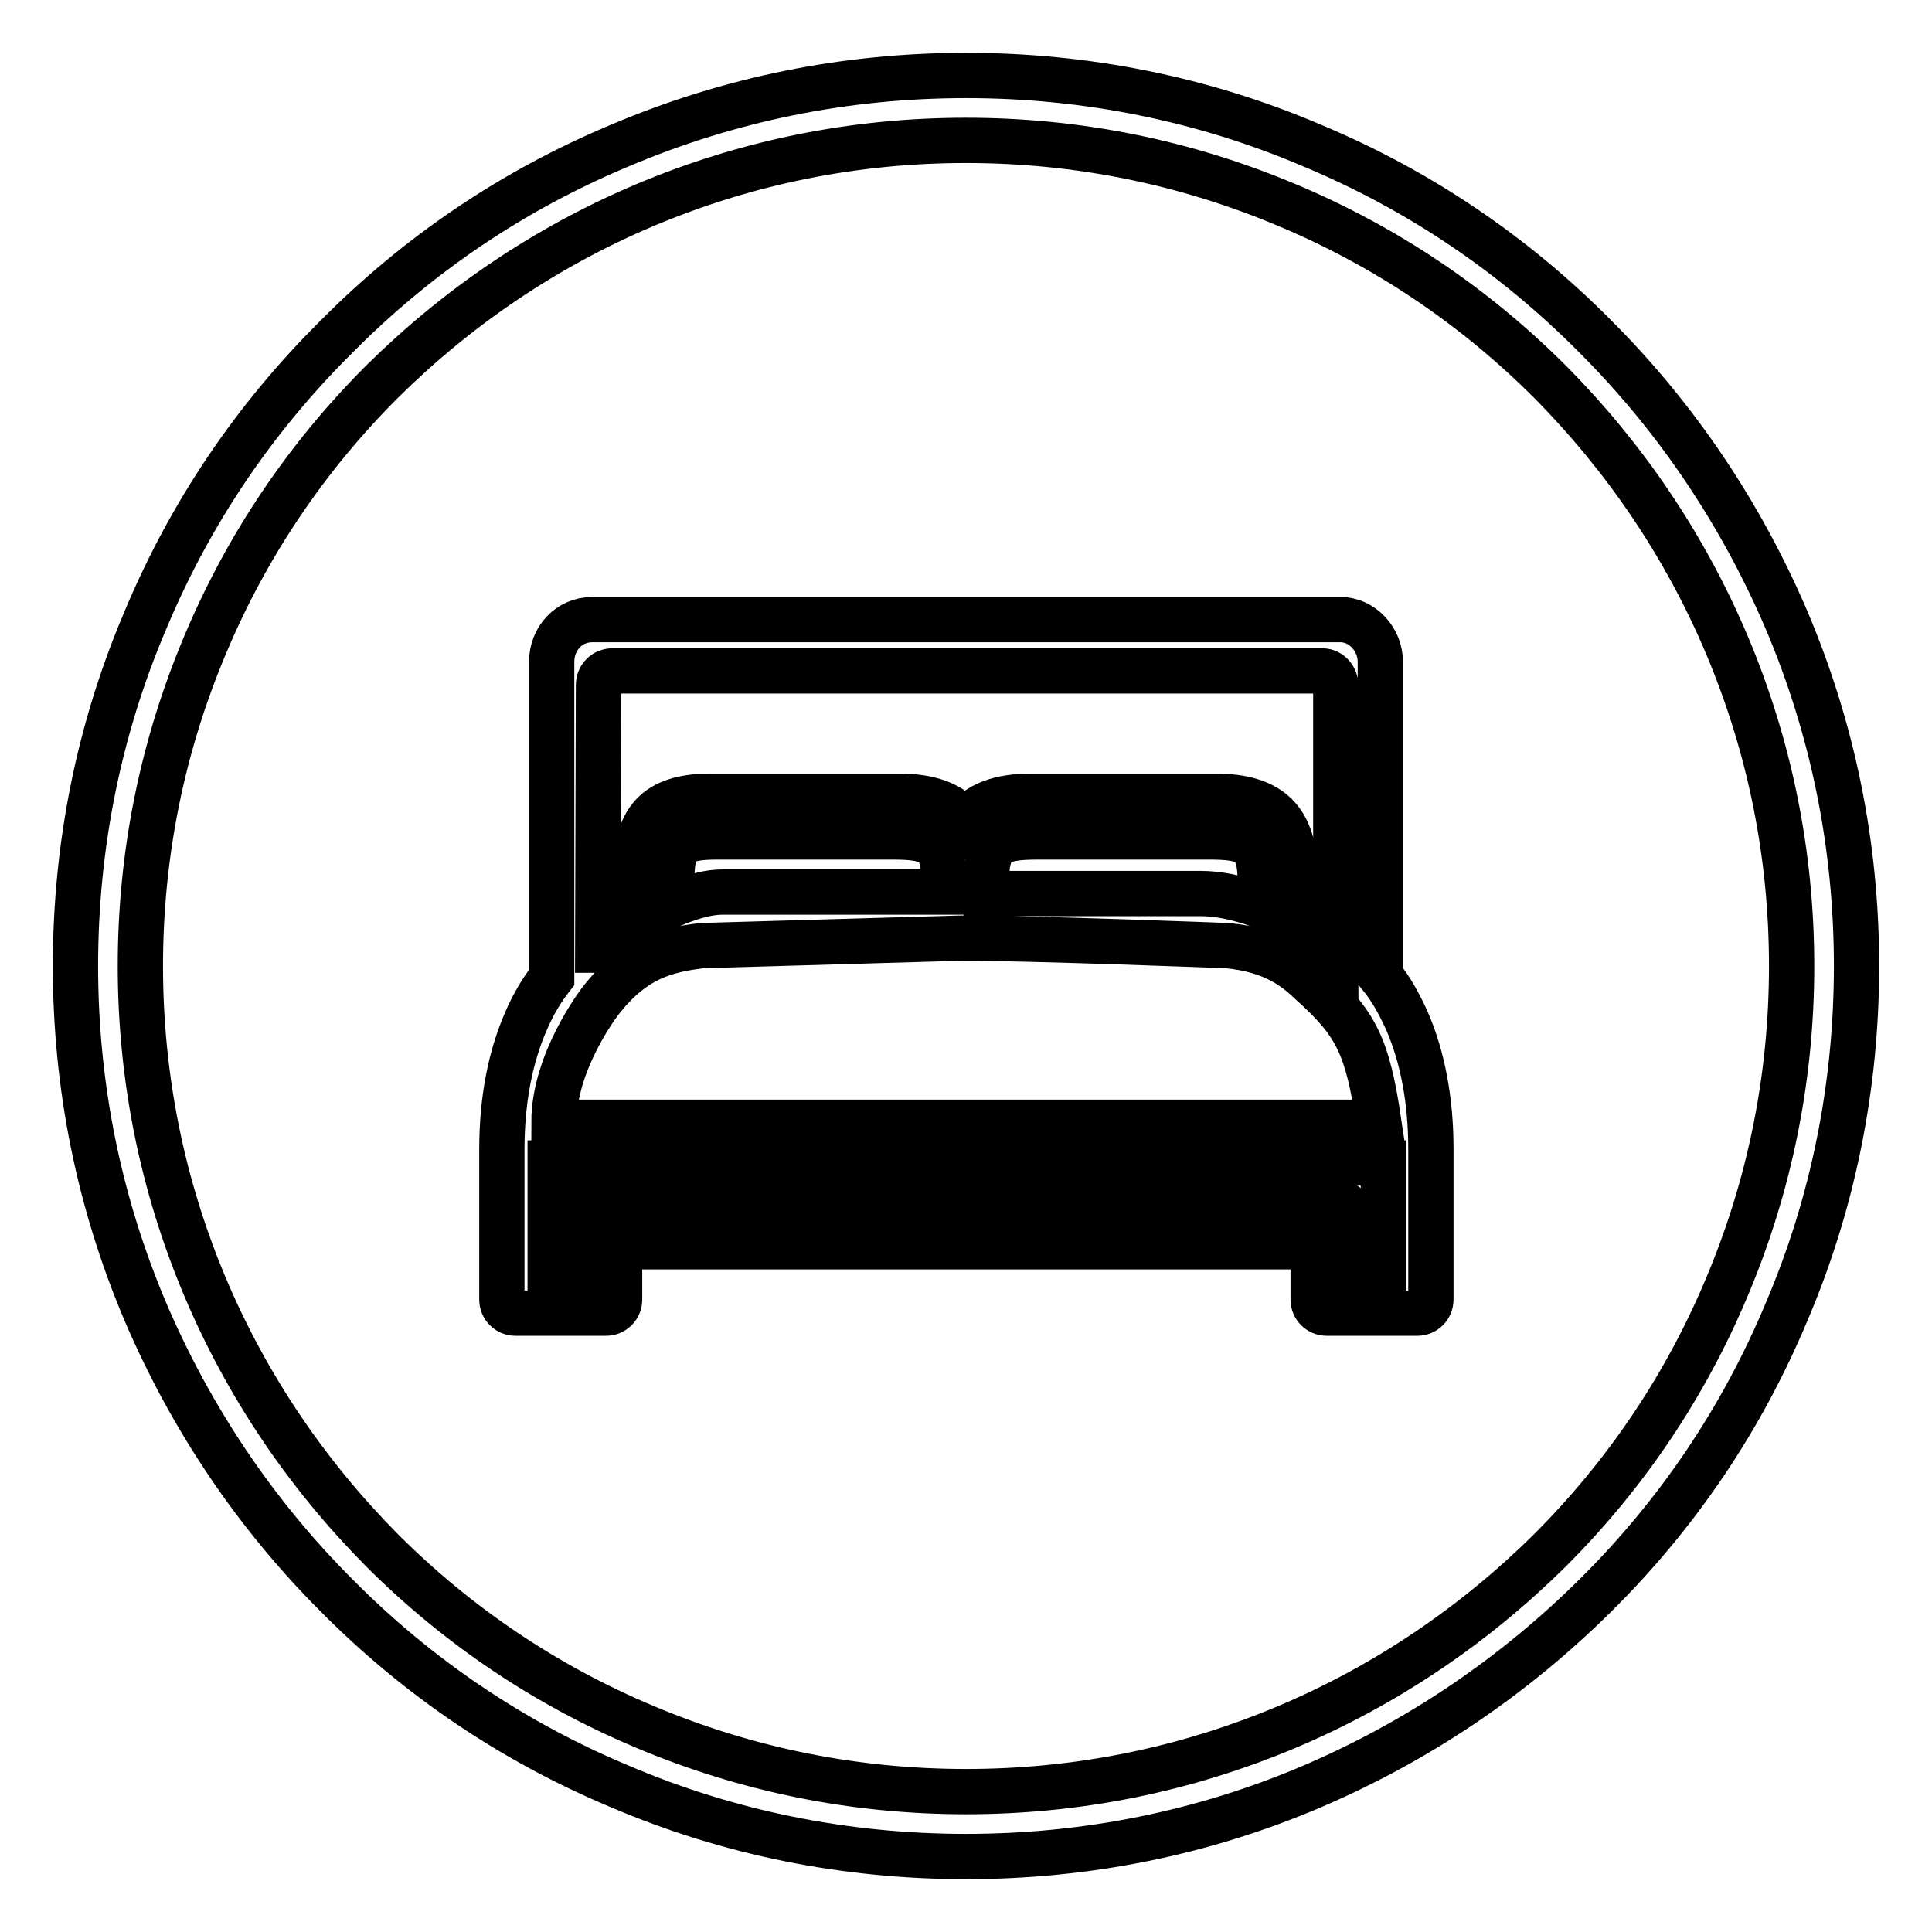 <?xml version="1.0" encoding="utf-8"?>
<!-- Svg Vector Icons : http://www.onlinewebfonts.com/icon -->
<!DOCTYPE svg PUBLIC "-//W3C//DTD SVG 1.1//EN" "http://www.w3.org/Graphics/SVG/1.1/DTD/svg11.dtd">
<svg version="1.1" xmlns="http://www.w3.org/2000/svg" xmlns:xlink="http://www.w3.org/1999/xlink" x="0px" y="0px" viewBox="0 0 256 256" enable-background="new 0 0 256 256" xml:space="preserve">
<g> <path stroke-width="6" fill-opacity="0" stroke="#000000"  d="M128,246c-15.9,0-31.4-3.1-45.9-9.3c-14.1-5.9-26.7-14.4-37.5-25.3c-10.8-10.8-19.3-23.5-25.3-37.5 c-6.2-14.6-9.3-30-9.3-45.9c0-15.9,3.1-31.4,9.3-45.9C25.2,68,33.7,55.4,44.6,44.6C55.4,33.7,68,25.2,82.1,19.3 c14.6-6.2,30-9.3,45.9-9.3c15.9,0,31.4,3.1,45.9,9.3c14.1,5.9,26.7,14.4,37.5,25.3c10.8,10.8,19.3,23.5,25.3,37.5 c6.2,14.6,9.3,30,9.3,45.9c0,15.9-3.1,31.4-9.3,45.9c-5.9,14.1-14.4,26.7-25.3,37.5s-23.5,19.3-37.5,25.3 C159.4,242.9,143.9,246,128,246z M128,18.6c-14.8,0-29.1,2.9-42.6,8.6c-13,5.5-24.7,13.4-34.8,23.4c-10,10-17.9,21.7-23.4,34.8 c-5.7,13.5-8.6,27.8-8.6,42.6c0,14.8,2.9,29.1,8.6,42.6c5.5,13,13.4,24.7,23.4,34.8c10,10,21.7,17.9,34.8,23.4 c13.5,5.7,27.8,8.6,42.6,8.6c14.8,0,29.1-2.9,42.6-8.6c13-5.5,24.7-13.4,34.8-23.4c10-10,17.9-21.7,23.4-34.8 c5.7-13.5,8.6-27.8,8.6-42.6c0-14.8-2.9-29.1-8.6-42.6c-5.5-13-13.4-24.7-23.4-34.8c-10-10-21.7-17.9-34.8-23.4 C157.1,21.5,142.8,18.6,128,18.6z"/> <path stroke-width="6" fill-opacity="0" stroke="#000000"  d="M186.4,135.2c-1-2.2-2.1-4.2-3.5-5.9V87.7c0-3-2.4-5.6-5.3-5.6H78.5c-3.1,0-5.4,2.5-5.4,5.6v41.8 c-1.4,1.8-2.5,3.7-3.4,5.8c-2.1,4.8-3.2,10.5-3.2,17v19.9c0,1,0.8,1.8,1.8,1.8h12c1,0,1.8-0.8,1.8-1.8v-7h91.9v7 c0,1,0.8,1.8,1.8,1.8h12c1,0,1.8-0.8,1.8-1.8l0-18.2v-1.8C189.6,145.8,188.5,140,186.4,135.2L186.4,135.2z M79.3,90.8 c0-1.1,0.8-1.9,1.9-1.9h94c1.1,0,1.8,1,1.8,1.9v35.7c-0.1-0.1-0.3-0.3-0.5-0.4c-1.2-1-3.6-1.8-4.9-2.5v-7.5 c0-7.4-3.2-10.6-10.6-10.6h-24.3c-4.3,0-7.2,1.1-8.8,3.4c-1.7-2.3-4.6-3.4-8.8-3.4H94.2c-7.4,0-10,3.2-10,10.6v7.6 c-1.1,0.6-3.3,1.3-4.6,2.2h-0.4L79.3,90.8L79.3,90.8z M167,117v3c-3-1.1-5.7-1.6-7.8-1.6h-28.5v-1.5c0-5.4,1.6-6,7.1-6H160 C165.4,110.9,167,111.5,167,117L167,117z M125.1,117.1v1.1H95.8c-1.7,0-3.6,0.4-6.8,1.7v-2.7c0-5.4,0.8-6.3,6.2-6.3h23 C123.7,110.9,125.1,111.7,125.1,117.1L125.1,117.1z M79.9,132.2c4.2-5.2,8.2-6.3,13.1-6.9l34.5-1c9.3,0,35.1,1,35.1,1 c6.4,0.6,9.3,3.2,11.2,5c5.9,5.3,7.4,8.3,8.9,18.4H73.4C73.4,140.7,79.3,132.9,79.9,132.2z M183.3,168.5H179v-7.4 c0-1-0.8-1.8-1.8-1.8H78.5c-1,0-1.8,0.8-1.8,1.8v7.4h-3.8v-14.4h110.4L183.3,168.5z"/></g>
</svg>